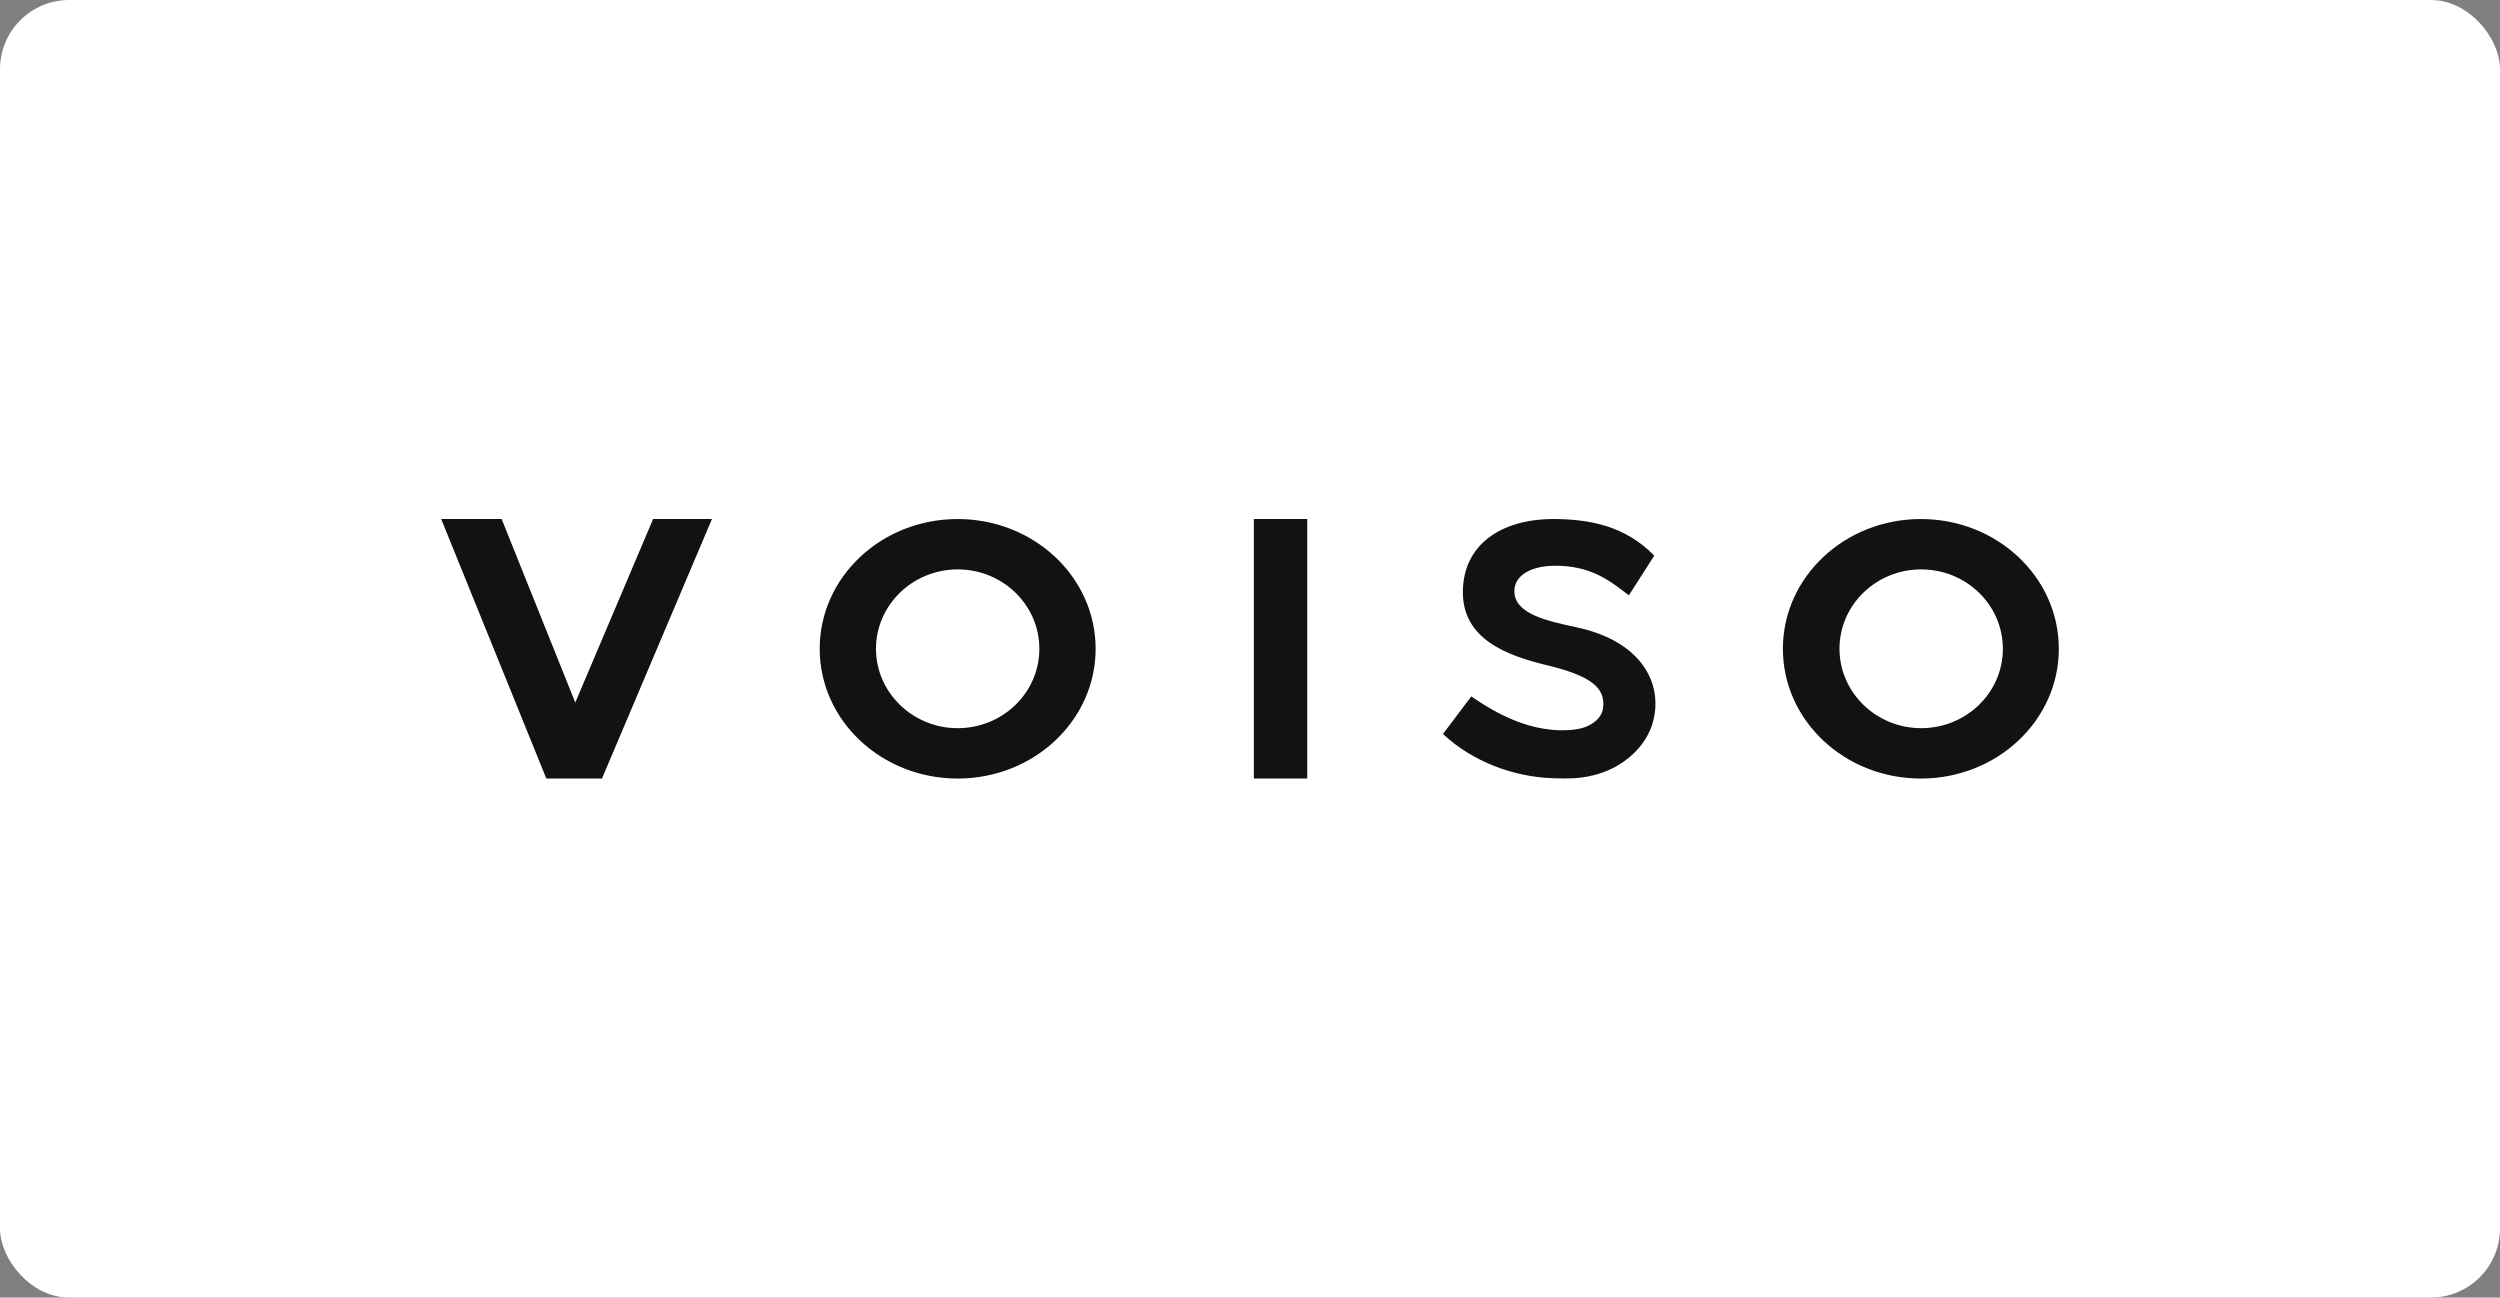 <svg width="289" height="150" viewBox="0 0 289 150" fill="none" xmlns="http://www.w3.org/2000/svg">
<rect x="0" y="0" width="289" height="150" fill="#808080" stroke="none"/>
<rect width="289" height="150" rx="8" fill="white"/>
<g clip-path="url(#clip0_1793_16366)">
<path d="M63.157 90L51 60H57.989L66.503 81.212L75.5 60H82.303L69.588 90H63.157ZM144.946 60H151.117V90H144.946V60ZM169.111 68.365C169.148 63.071 173.386 60 179.595 60H179.781C183.722 60.035 187.885 60.776 191.231 64.235L188.294 68.823C186.027 67.059 183.833 65.365 179.669 65.4C176.844 65.435 175.059 66.6 175.059 68.329C175.059 71.047 179.075 71.823 182.309 72.529C188.815 73.941 191.678 77.859 191.343 81.988C191.12 84.776 189.484 86.929 187.253 88.341C185.915 89.188 184.131 89.823 181.974 89.965C181.156 90 180.339 90 179.558 89.965C175.059 89.823 170.264 88.094 166.806 84.847L170.078 80.506C173.461 82.835 176.472 84.141 179.707 84.388C181.194 84.494 182.718 84.353 183.61 83.894C184.54 83.435 185.209 82.765 185.32 81.812C185.618 79.376 183.647 78.071 178.851 76.906C174.167 75.776 169.037 73.871 169.111 68.365ZM206.102 75C206.102 66.706 213.24 60 222.051 60C230.862 60 238 66.706 238 75C238 83.294 230.862 90 222.051 90C213.24 90 206.102 83.294 206.102 75ZM212.645 75C212.645 80.047 216.884 84.177 222.088 84.177C227.293 84.177 231.531 80.082 231.531 75C231.531 69.918 227.293 65.823 222.088 65.823C216.846 65.823 212.645 69.953 212.645 75ZM94.757 75C94.757 66.706 101.895 60 110.706 60C119.517 60 126.655 66.706 126.655 75C126.655 83.294 119.517 90 110.706 90C101.895 90 94.757 83.294 94.757 75ZM101.263 75C101.263 80.047 105.501 84.177 110.706 84.177C115.911 84.177 120.149 80.082 120.149 75C120.149 69.918 115.911 65.823 110.706 65.823C105.501 65.823 101.263 69.953 101.263 75Z" fill="#111313"/>
</g>
<defs>
<clipPath id="clip0_1793_16366">
<rect width="187" height="30" fill="white" transform="translate(51 60)"/>
</clipPath>
</defs>
</svg>
